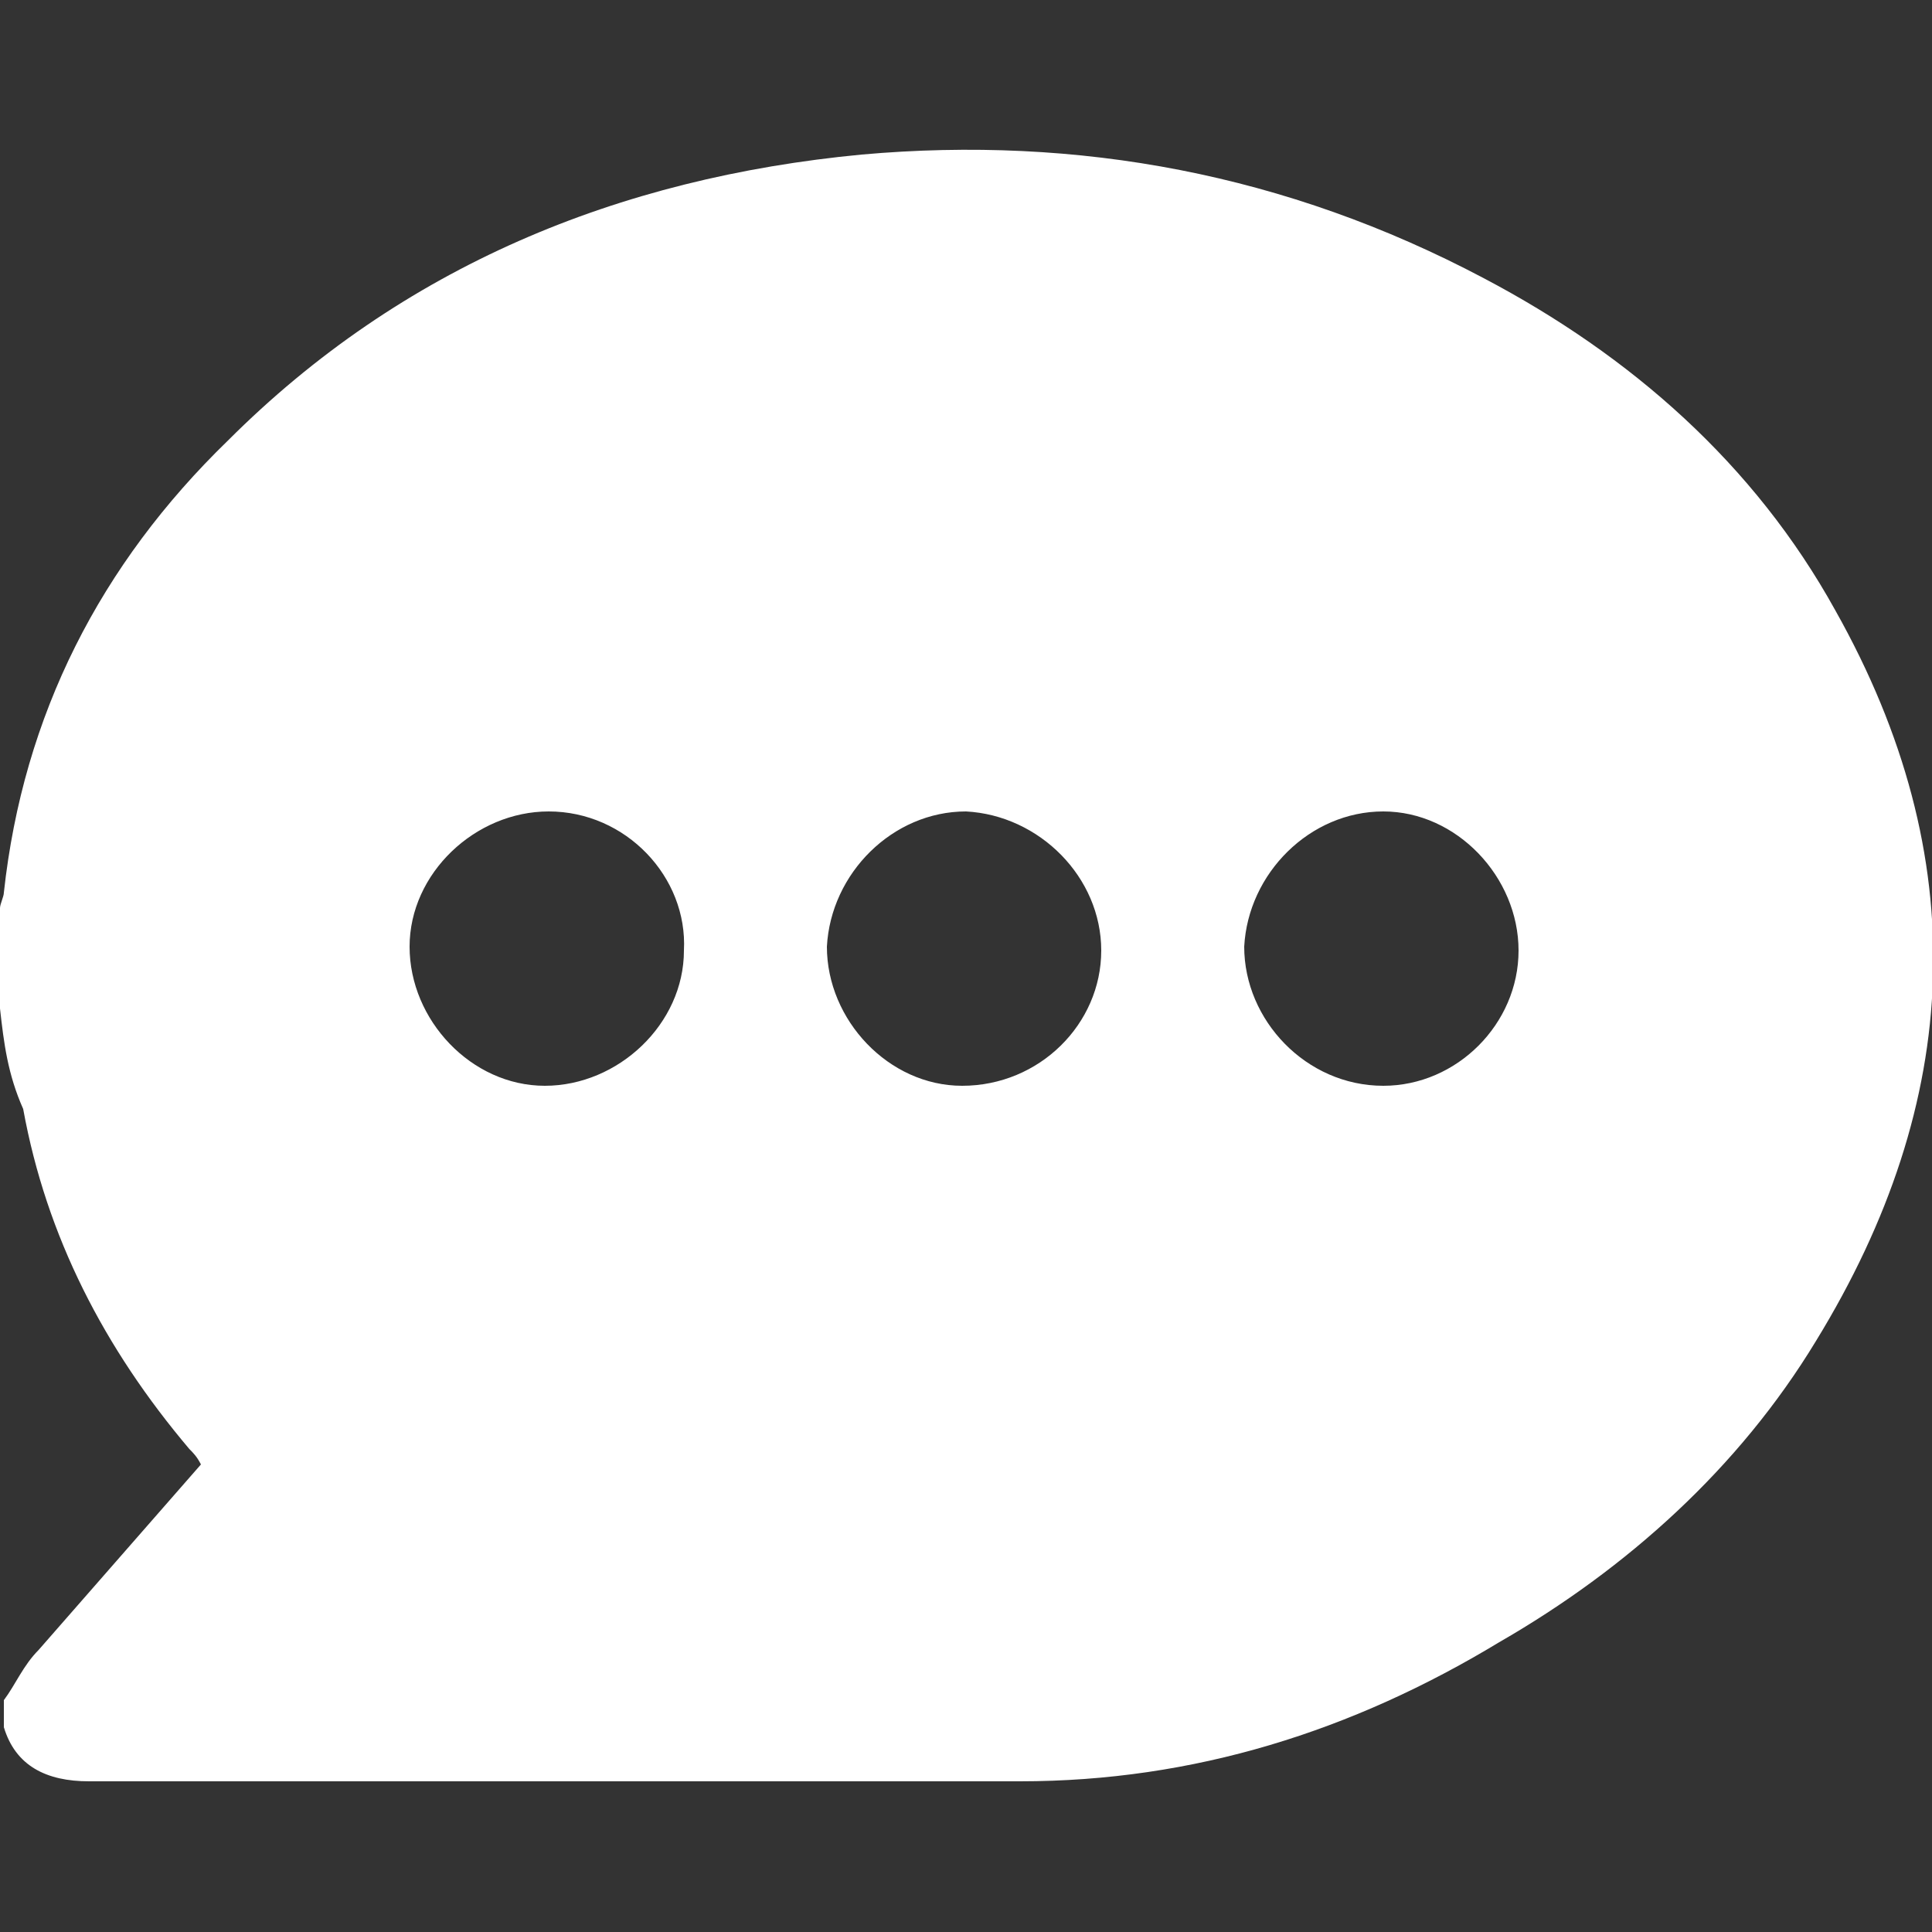 <?xml version="1.0" encoding="utf-8"?>
<!-- Generator: Adobe Illustrator 25.1.0, SVG Export Plug-In . SVG Version: 6.00 Build 0)  -->
<!DOCTYPE svg PUBLIC "-//W3C//DTD SVG 1.1//EN" "http://www.w3.org/Graphics/SVG/1.1/DTD/svg11.dtd">
<svg version="1.1" id="Isolation_Mode" xmlns:x="http://ns.adobe.com/Extensibility/1.0/" xmlns:i="http://ns.adobe.com/AdobeIllustrator/10.0/" xmlns:graph="http://ns.adobe.com/Graphs/1.0/"
	 xmlns="http://www.w3.org/2000/svg" xmlns:xlink="http://www.w3.org/1999/xlink" x="0px" y="0px" width="50px" height="50px"
	 viewBox="0 0 50 50" style="enable-background:new 0 0 50 50;" xml:space="preserve">
<rect x="0" y="0" width="50" height="50" fill="#333333" stroke="none"/>
<style type="text/css">
	.st0{fill:#FFFFFF;}
</style>
<path class="st0" d="M0,26.1c0-0.9,0-1.7,0-2.6c0-0.1,0.1-0.3,0.1-0.4c0.5-4.6,2.5-8.5,5.8-11.7C10.4,6.9,16,4.6,22.3,4
	c5.6-0.5,11,0.5,16.1,3.2c3.8,2,7,4.8,9.1,8.6c3.6,6.4,3.3,12.7-0.5,18.9c-2,3.3-4.9,5.9-8.2,7.8c-3.8,2.3-7.9,3.6-12.4,3.6
	c-8,0-16.1,0-24.1,0c-1.1,0-1.9-0.4-2.2-1.4c0-0.2,0-0.5,0-0.7c0.3-0.4,0.5-0.9,0.9-1.3c1.4-1.6,2.8-3.2,4.2-4.8
	c-0.1-0.2-0.2-0.3-0.3-0.4c-2.2-2.6-3.7-5.5-4.3-8.8C0.2,27.8,0.1,27,0,26.1z M14.2,21c-1.9,0-3.6,1.6-3.6,3.5
	c0,1.9,1.6,3.6,3.5,3.6c1.9,0,3.6-1.6,3.6-3.5C17.8,22.7,16.2,21,14.2,21z M28.5,24.6c0-1.9-1.6-3.5-3.5-3.6c-1.9,0-3.5,1.6-3.6,3.5
	c0,1.9,1.6,3.6,3.5,3.6C26.9,28.1,28.5,26.5,28.5,24.6z M35.8,21c-1.9,0-3.5,1.6-3.6,3.5c0,1.9,1.6,3.6,3.6,3.6
	c1.9,0,3.5-1.6,3.5-3.5C39.3,22.7,37.7,21,35.8,21z"/>
</svg>
